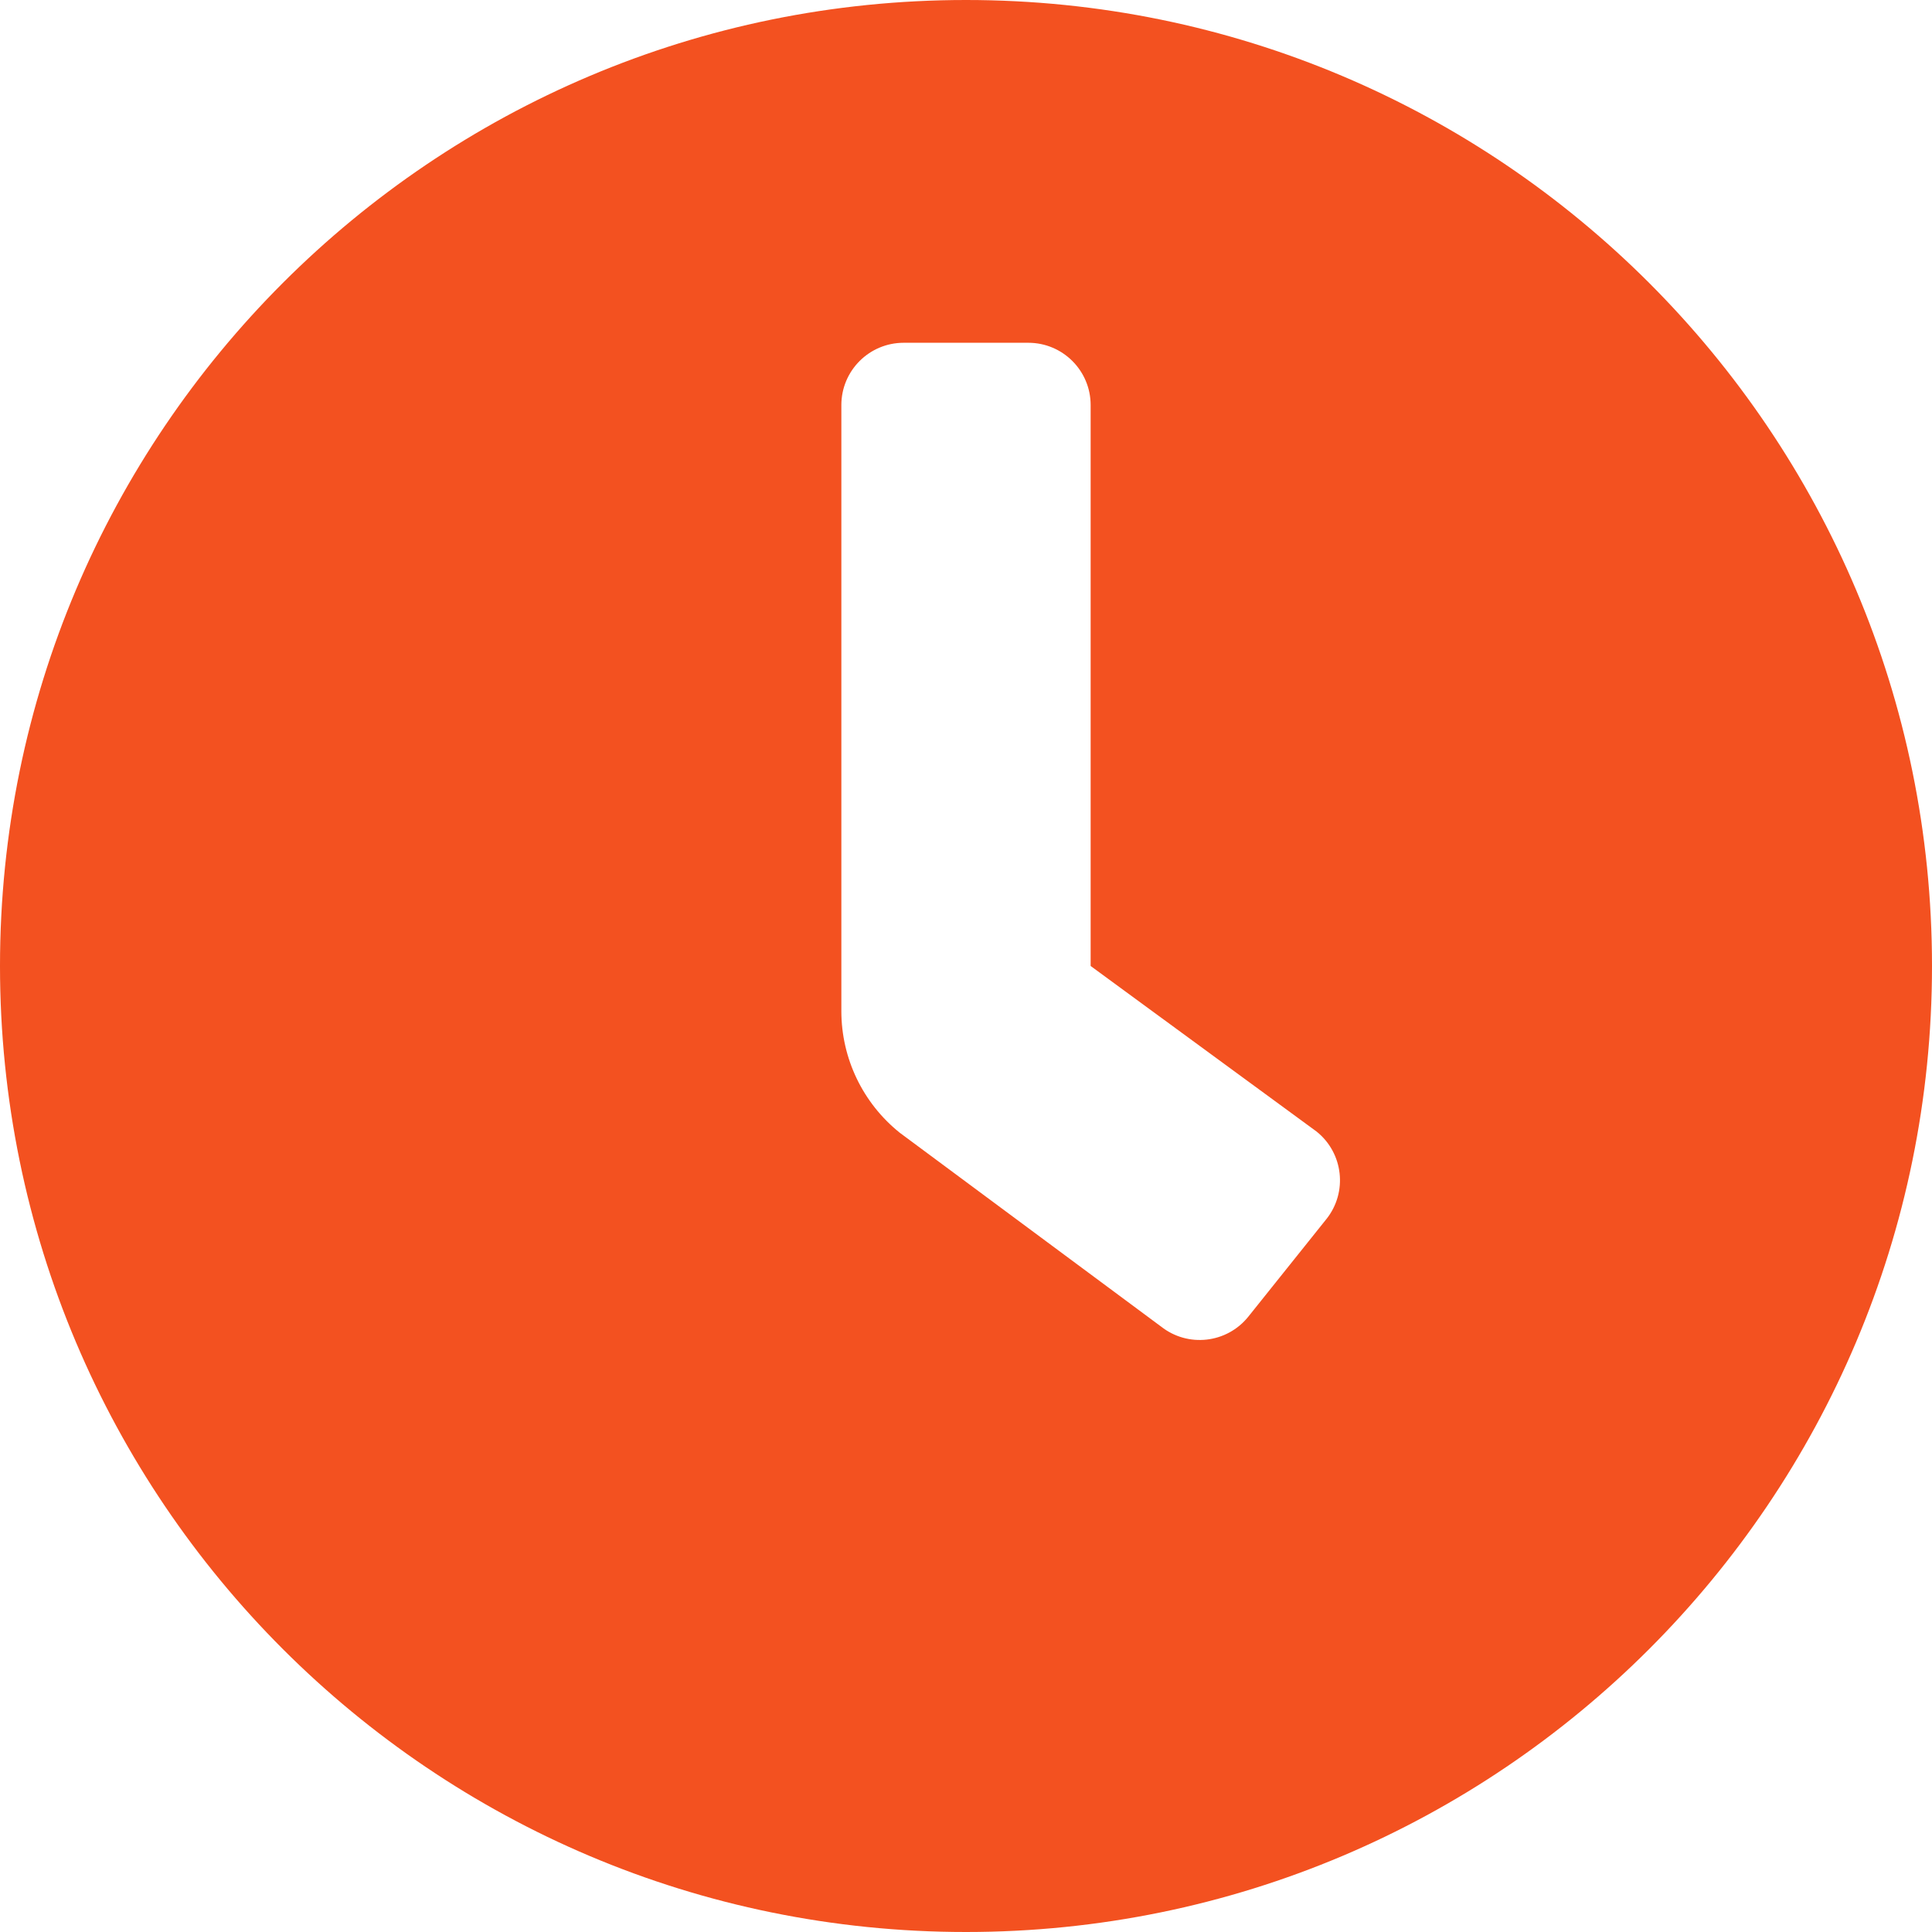<?xml version="1.0" encoding="UTF-8"?> <svg xmlns="http://www.w3.org/2000/svg" id="b" viewBox="0 0 496 496"><path d="m248,0C111,0,0,111,0,248s111,248,248,248,248-111,248-248S385,0,248,0Zm92.5,313h0l-20,25c-5.52,6.9-15.58,8.03-22.49,2.51,0,0,0,0-.01,0h0l-67-49.7c-9.47-7.59-14.99-19.06-15-31.2V104c0-8.84,7.16-16,16-16h32c8.84,0,16,7.16,16,16v144l58,42.5c6.9,5.52,8.03,15.58,2.51,22.49,0,0,0,0,0,.01Z" style="fill:#f35120;"></path></svg> 